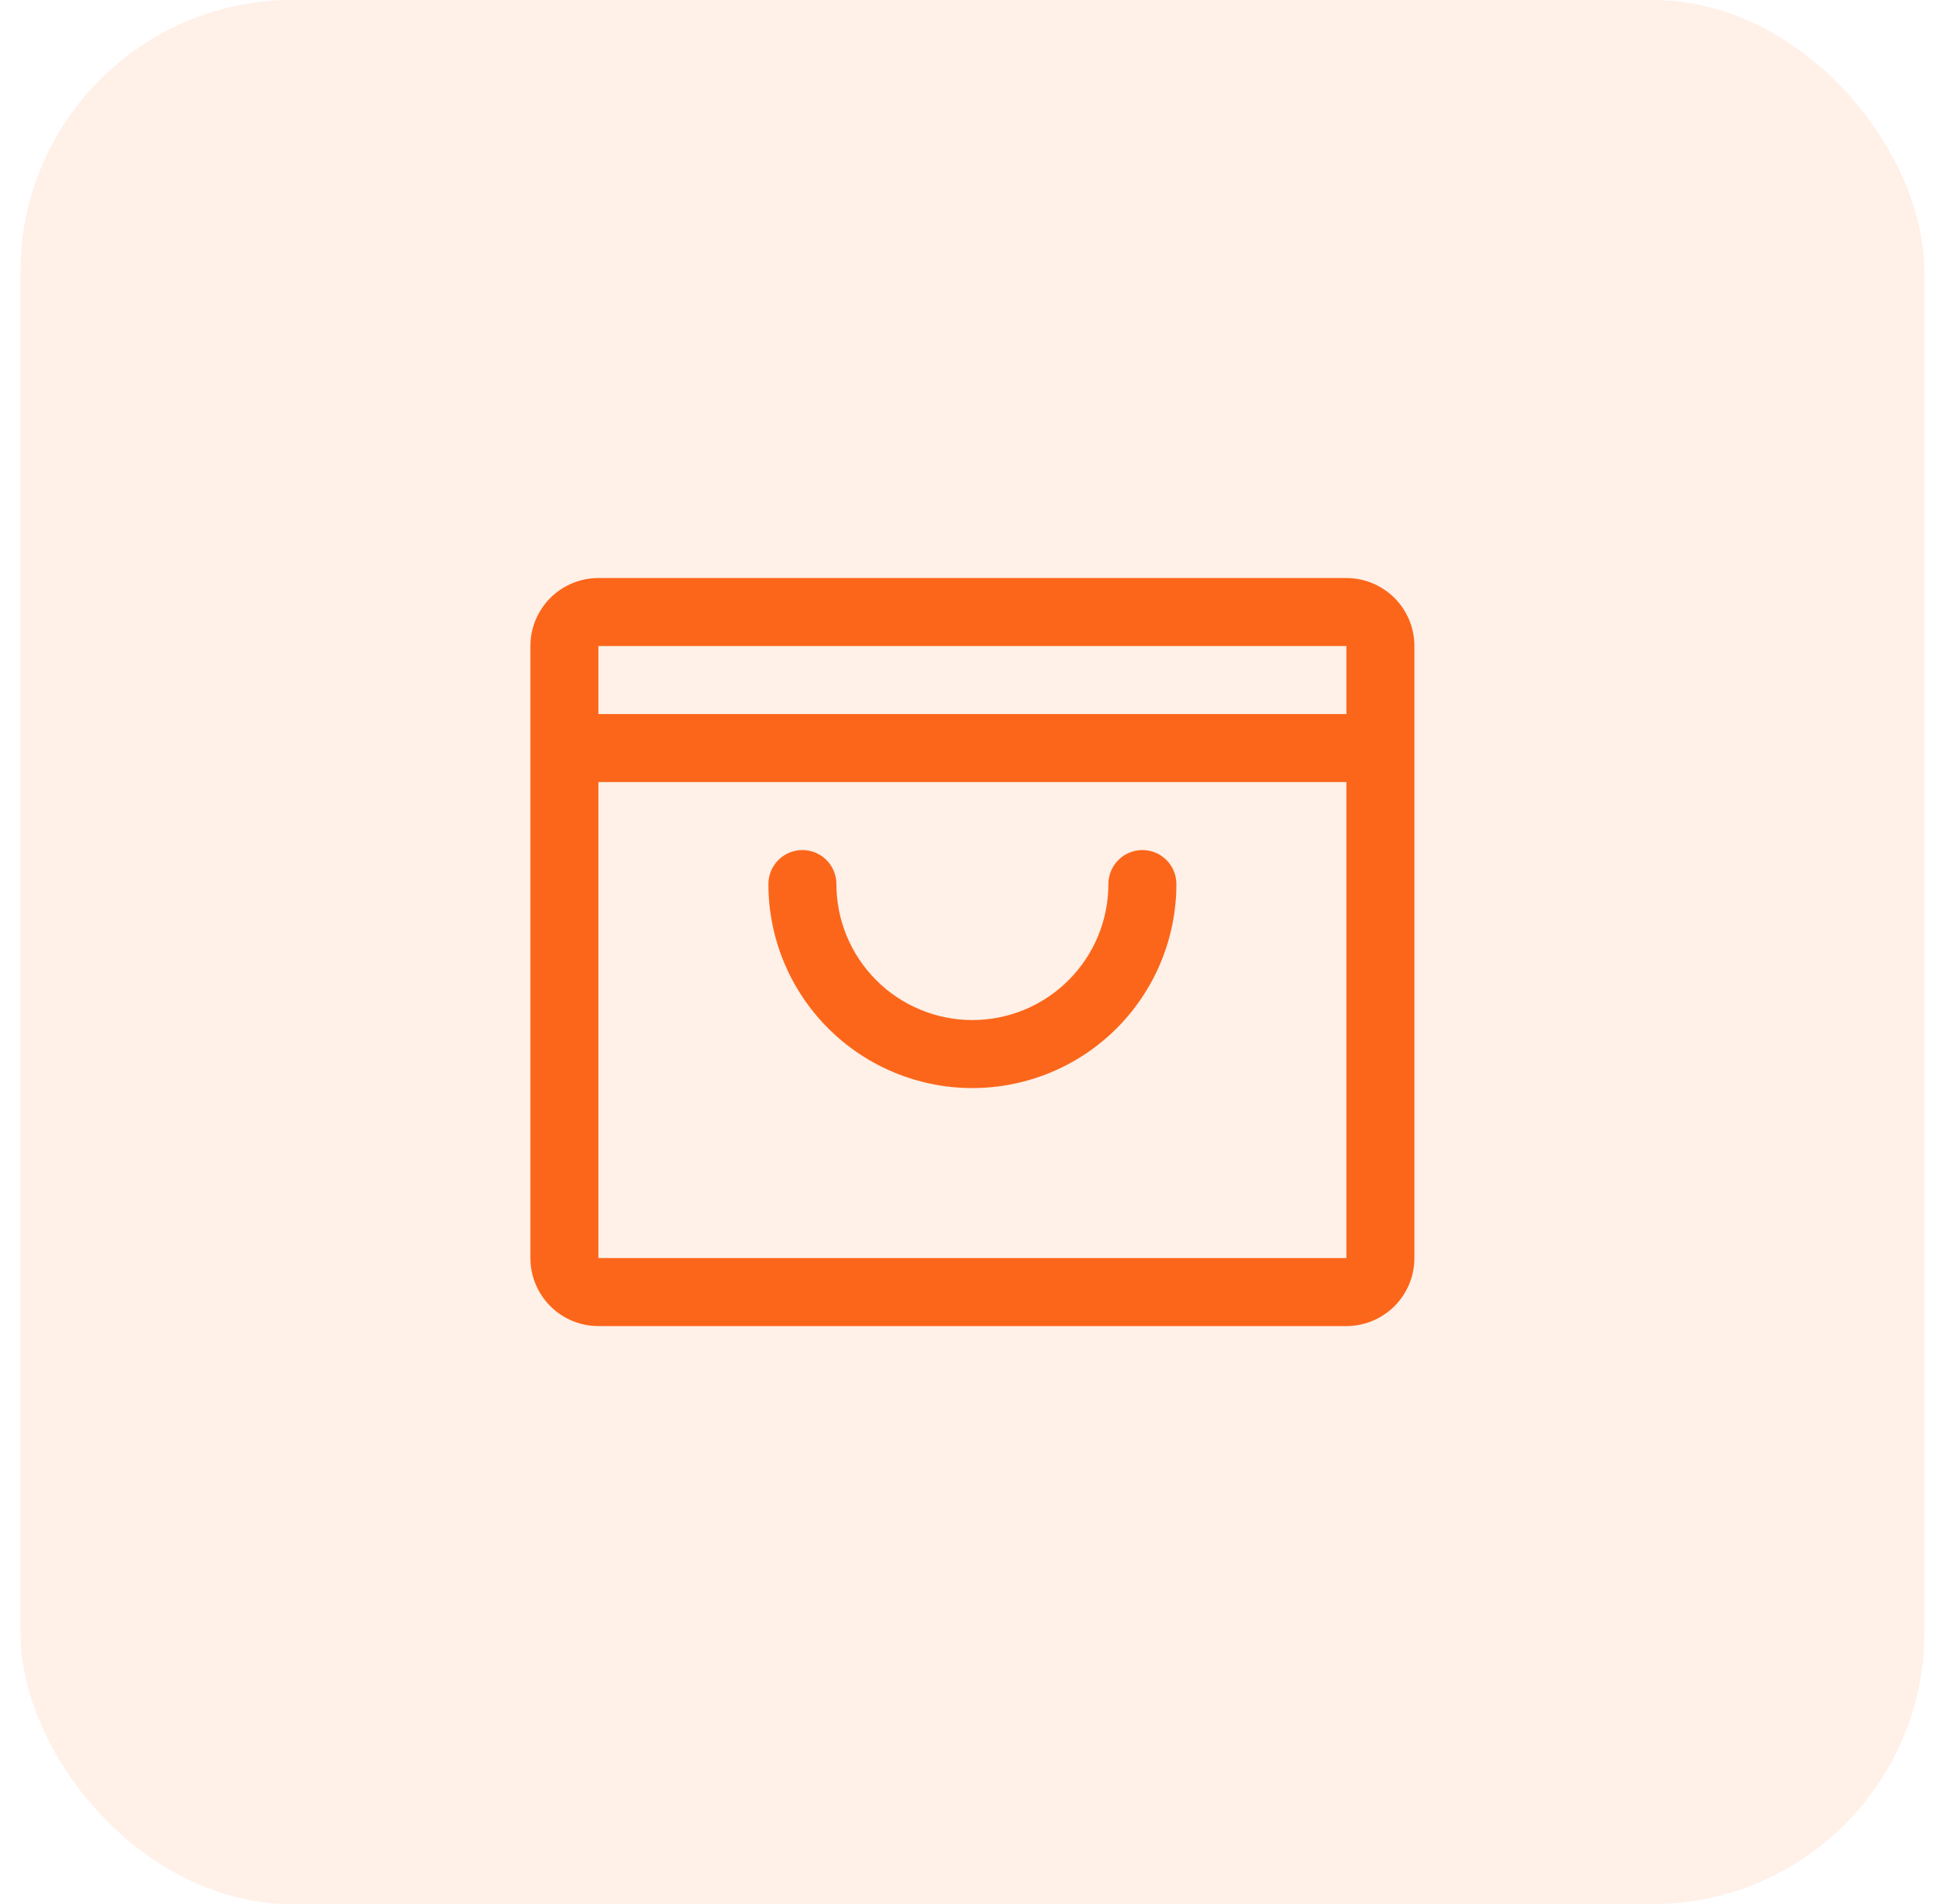 <svg width="57" height="56" viewBox="0 0 57 56" fill="none" xmlns="http://www.w3.org/2000/svg">
<rect x="0.6" width="56" height="56" rx="8" fill="#FC661A" fill-opacity="0.1"/>
<path d="M39.6 17H17.6C17.07 17 16.561 17.211 16.186 17.586C15.811 17.961 15.6 18.47 15.6 19V37C15.6 37.53 15.811 38.039 16.186 38.414C16.561 38.789 17.07 39 17.6 39H39.6C40.13 39 40.639 38.789 41.014 38.414C41.389 38.039 41.6 37.53 41.6 37V19C41.6 18.47 41.389 17.961 41.014 17.586C40.639 17.211 40.13 17 39.6 17ZM39.6 19V21H17.6V19H39.6ZM39.6 37H17.6V23H39.6V37ZM34.6 26C34.6 27.591 33.968 29.117 32.843 30.243C31.718 31.368 30.191 32 28.6 32C27.009 32 25.483 31.368 24.358 30.243C23.232 29.117 22.6 27.591 22.6 26C22.6 25.735 22.706 25.48 22.893 25.293C23.081 25.105 23.335 25 23.6 25C23.865 25 24.12 25.105 24.307 25.293C24.495 25.48 24.6 25.735 24.6 26C24.6 27.061 25.021 28.078 25.772 28.828C26.522 29.579 27.539 30 28.6 30C29.661 30 30.678 29.579 31.428 28.828C32.179 28.078 32.6 27.061 32.6 26C32.6 25.735 32.706 25.48 32.893 25.293C33.081 25.105 33.335 25 33.6 25C33.865 25 34.12 25.105 34.307 25.293C34.495 25.48 34.6 25.735 34.6 26Z" fill="#FC661A"/>
</svg>
